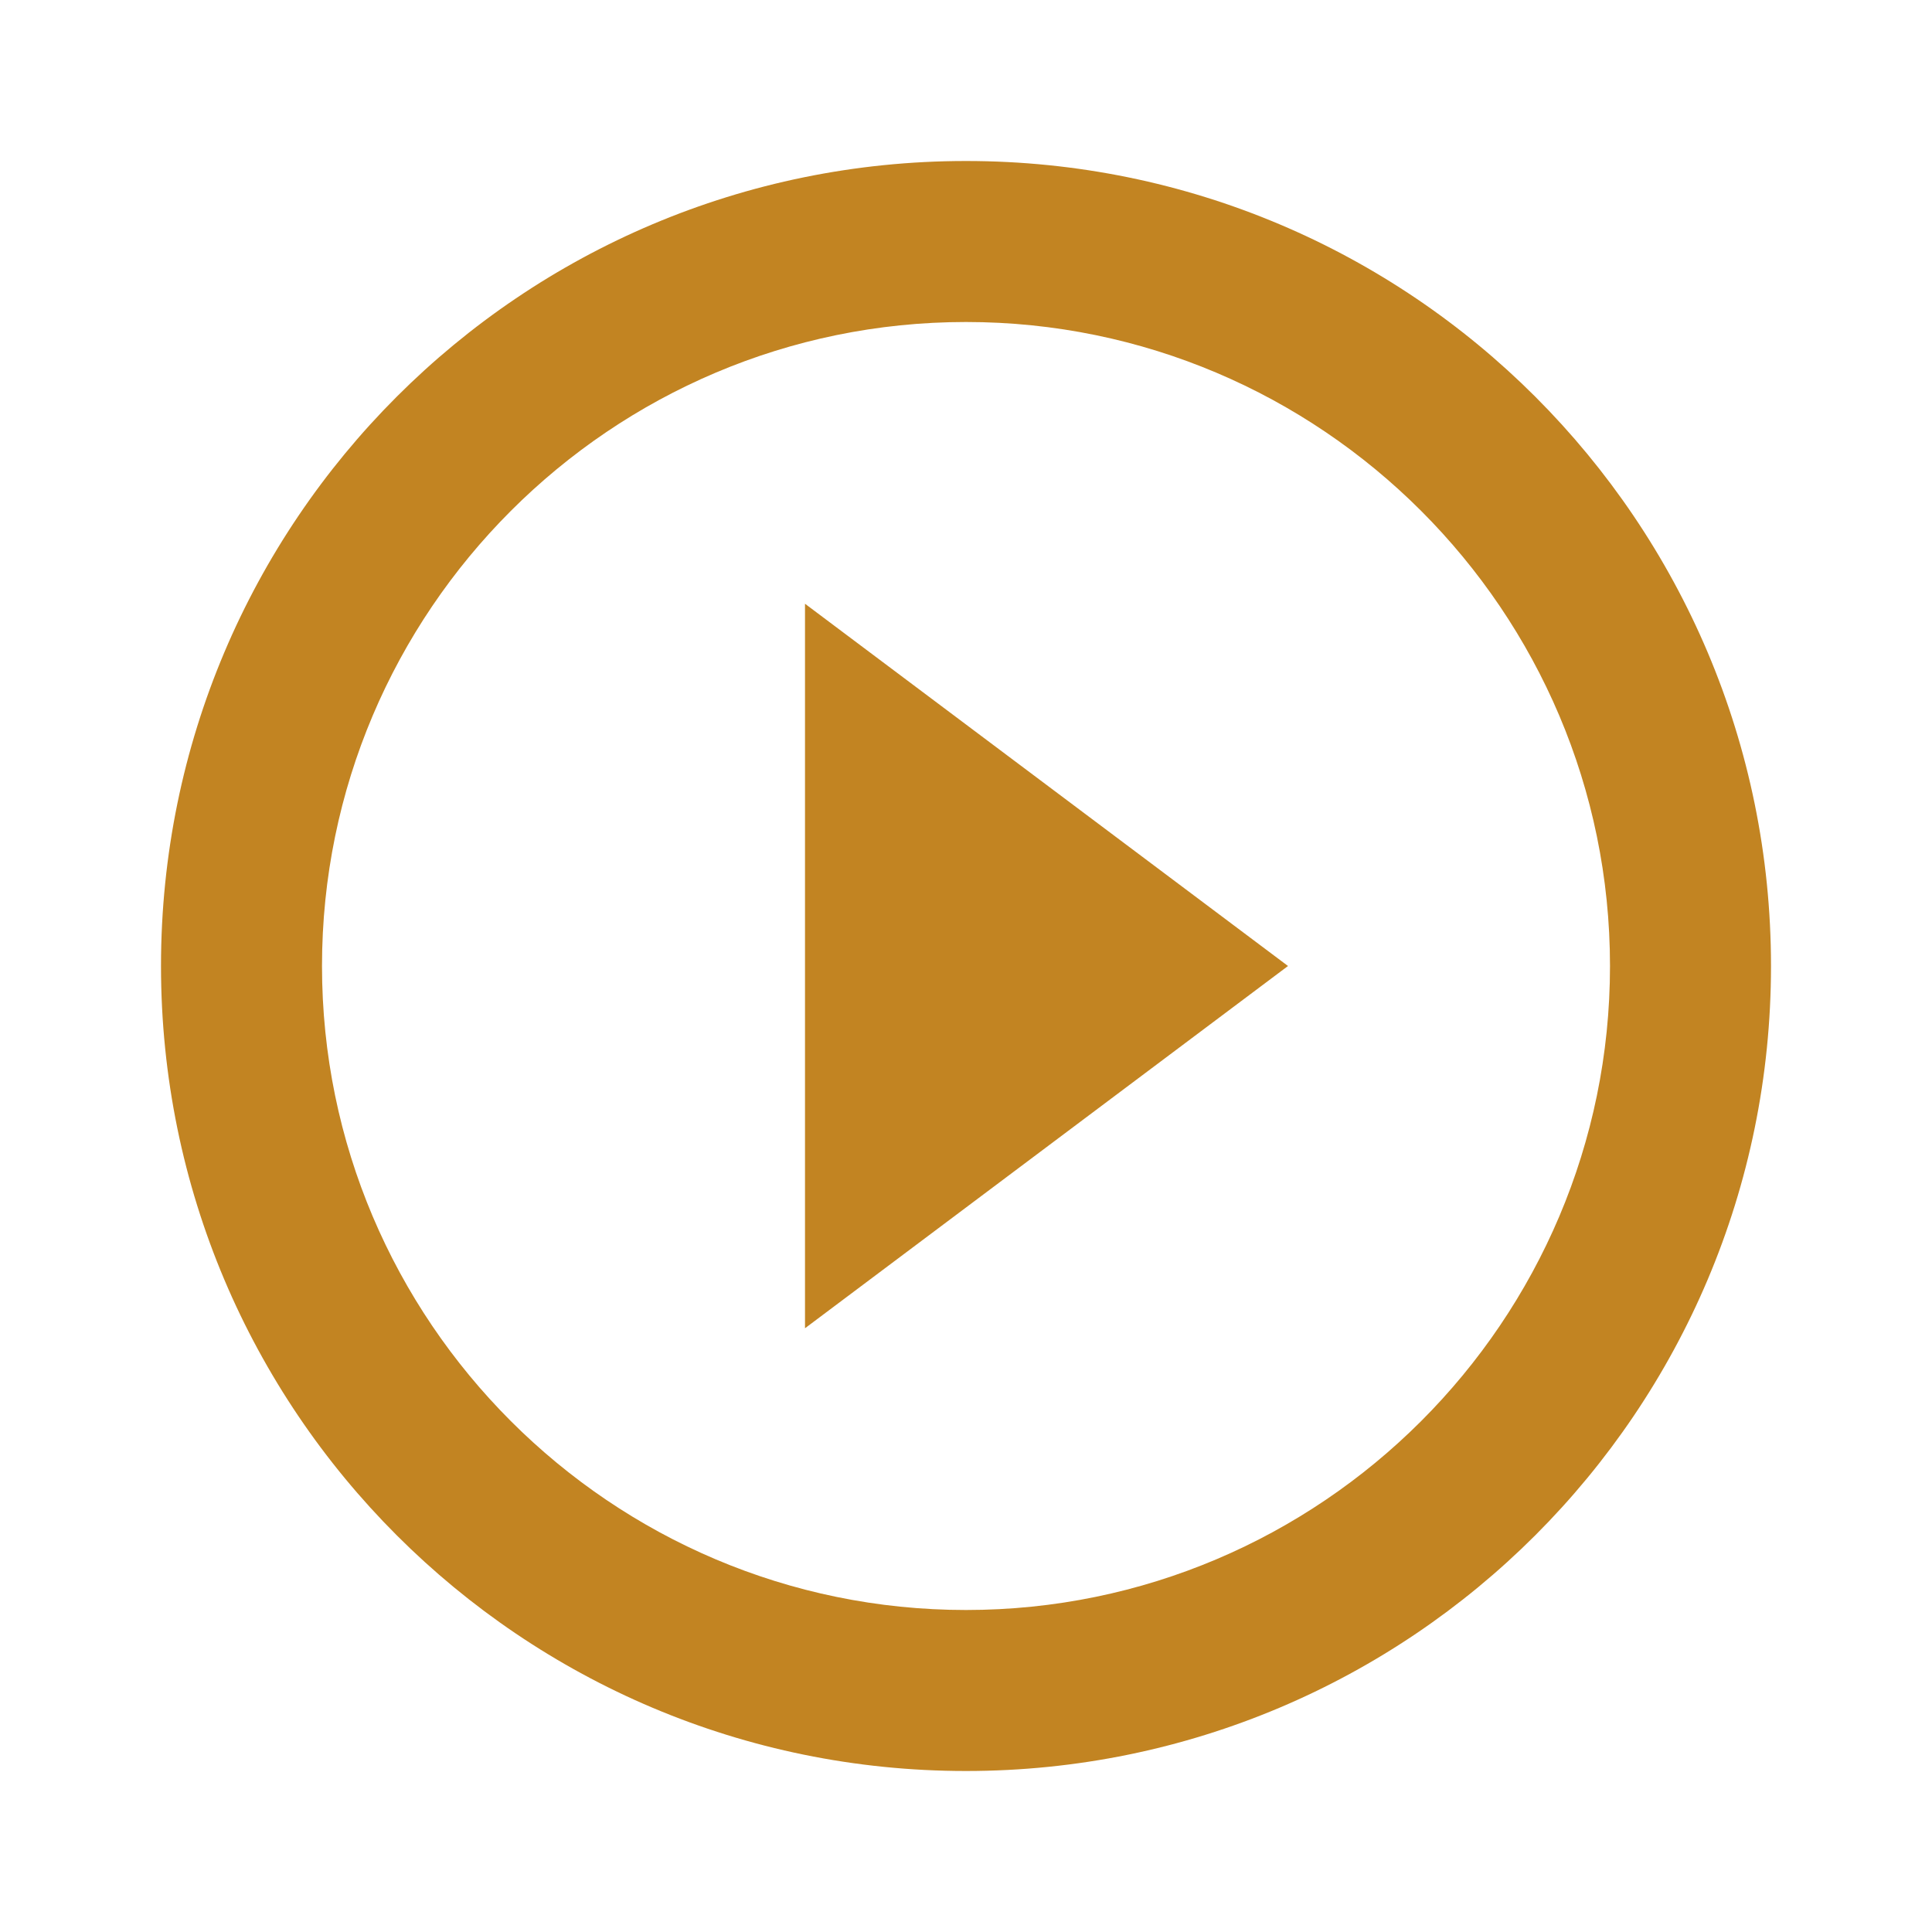 <?xml version="1.0" ?><svg height="48" viewBox="0 0 48 48" width="48" xmlns="http://www.w3.org/2000/svg">
<path d="M0 0h48v48H0z" fill="none"/>
<path fill="#c28422" d="M20 33l12-9-12-9v18zm4-29C12.95 4 4 12.95 4 24s8.95 20 20 20 20-8.95 20-20S35.05 4 24 4zm0 36c-8.82 0-16-7.18-16-16S15.18 8 24 8s16 7.18 16 16-7.18 16-16 16z"/>
</svg>